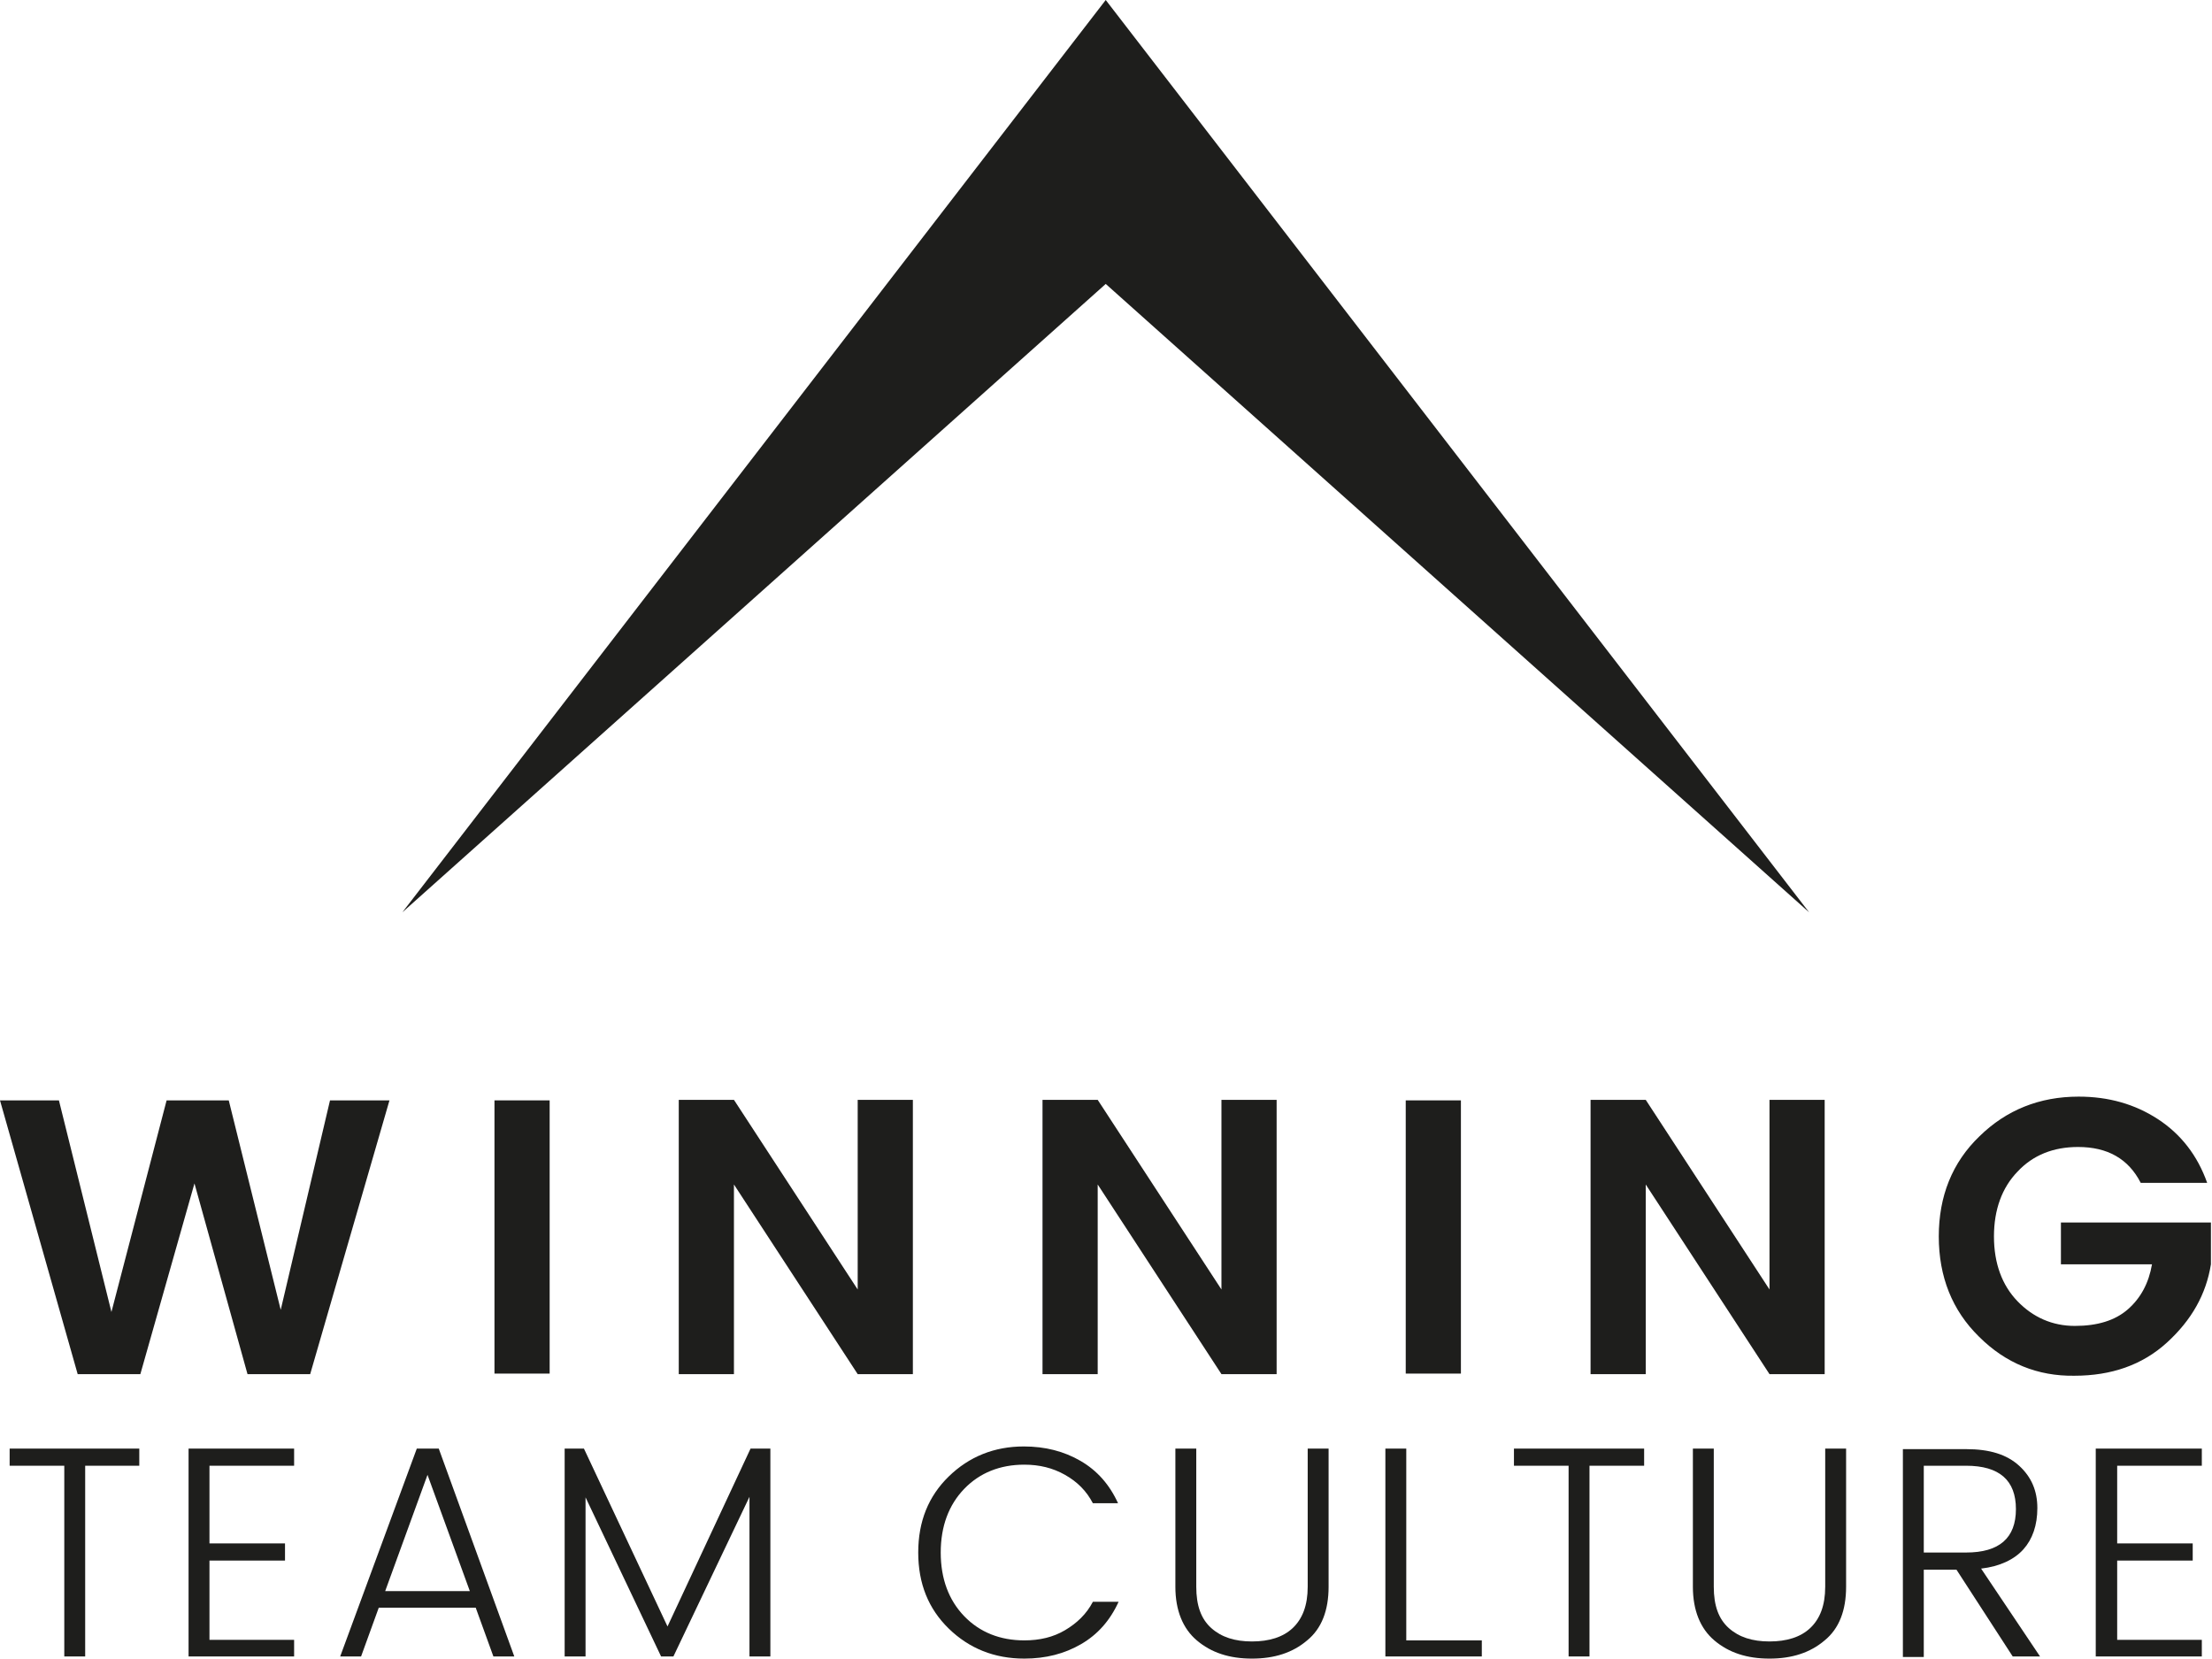 <?xml version="1.0" encoding="utf-8"?>
<!-- Generator: Adobe Illustrator 24.3.0, SVG Export Plug-In . SVG Version: 6.00 Build 0)  -->
<svg version="1.1" id="Lager_1" xmlns="http://www.w3.org/2000/svg" xmlns:xlink="http://www.w3.org/1999/xlink" x="0px" y="0px"
	 viewBox="0 0 412.9 309.6" style="enable-background:new 0 0 412.9 309.6;" xml:space="preserve">
<style type="text/css">
	.st0{fill:#1E1E1C;}
</style>
<g>
	<g>
		<polygon class="st0" points="61.6,205.4 72.7,205.4 57.9,256.5 46.2,256.5 36.3,220.9 26.2,256.5 14.5,256.5 0,205.4 11,205.4 
			20.8,244.9 31.1,205.4 42.7,205.4 52.4,244.5 		"/>
		<rect x="92.3" y="205.4" class="st0" width="10.3" height="51"/>
		<polygon class="st0" points="160.1,205.3 170.4,205.3 170.4,256.5 160.1,256.5 137,221.1 137,256.5 126.7,256.5 126.7,205.3 
			137,205.3 160.1,240.7 		"/>
		<polygon class="st0" points="228,205.3 238.3,205.3 238.3,256.5 228,256.5 204.9,221.1 204.9,256.5 194.6,256.5 194.6,205.3 
			204.9,205.3 228,240.7 		"/>
		<rect x="262.4" y="205.4" class="st0" width="10.3" height="51"/>
		<polygon class="st0" points="330.3,205.3 340.6,205.3 340.6,256.5 330.3,256.5 307.2,221.1 307.2,256.5 296.9,256.5 296.9,205.3 
			307.2,205.3 330.3,240.7 		"/>
		<path class="st0" d="M369.4,249.5c-5-4.9-7.5-11.2-7.5-18.7s2.5-13.8,7.6-18.7c5-4.9,11.2-7.4,18.5-7.4c5.6,0,10.5,1.4,14.8,4.2
			c4.3,2.8,7.4,6.8,9.2,11.9h-12.4c-2.3-4.5-6.2-6.7-11.7-6.7c-4.6,0-8.4,1.5-11.3,4.6c-2.9,3-4.4,7.1-4.4,12.1
			c0,5,1.5,9.1,4.4,12.1c2.9,3,6.5,4.6,10.7,4.6s7.5-1,9.9-3.1s3.9-4.9,4.5-8.4h-17v-7.8h28v7.8c-0.9,5.6-3.6,10.4-8.2,14.6
			c-4.6,4.2-10.4,6.2-17.3,6.2C380.4,256.9,374.4,254.5,369.4,249.5"/>
		<polygon class="st0" points="1.8,273.6 1.8,270.4 26,270.4 26,273.6 15.9,273.6 15.9,309.2 12,309.2 12,273.6 		"/>
		<polygon class="st0" points="54.9,270.4 54.9,273.6 39.1,273.6 39.1,288.1 53.2,288.1 53.2,291.3 39.1,291.3 39.1,306.1 
			54.9,306.1 54.9,309.2 35.2,309.2 35.2,270.4 		"/>
		<path class="st0" d="M92.1,309.2l-3.3-9.1H70.7l-3.3,9.1h-3.9l14.3-38.8h4.1L96,309.2H92.1z M71.9,297h15.8l-7.9-21.7L71.9,297z"
			/>
		<polygon class="st0" points="143.8,270.4 143.8,309.2 139.9,309.2 139.9,279.4 125.7,309.2 123.4,309.2 109.3,279.5 109.3,309.2 
			105.4,309.2 105.4,270.4 109,270.4 124.6,303.6 140.1,270.4 		"/>
		<path class="st0" d="M177.1,304c-3.8-3.7-5.7-8.4-5.7-14.2s1.9-10.5,5.7-14.2c3.8-3.7,8.5-5.6,14-5.6c4,0,7.5,0.9,10.6,2.7
			s5.4,4.4,7,7.9H204c-1.2-2.3-2.9-4-5.2-5.3s-4.8-1.9-7.6-1.9c-4.5,0-8.3,1.5-11.2,4.5s-4.4,7-4.4,11.9s1.5,8.9,4.4,11.9
			s6.7,4.5,11.2,4.5c2.9,0,5.4-0.6,7.6-1.9c2.2-1.3,4-3,5.2-5.3h4.8c-1.6,3.5-3.9,6.1-7,7.9s-6.6,2.7-10.6,2.7
			C185.6,309.6,180.9,307.7,177.1,304"/>
		<path class="st0" d="M219.4,296.2v-25.8h3.9v25.8c0,3.5,0.9,6,2.8,7.7c1.9,1.7,4.4,2.5,7.6,2.5c3.2,0,5.8-0.8,7.6-2.5
			s2.8-4.2,2.8-7.7v-25.8h3.9v25.8c0,4.4-1.3,7.8-4,10c-2.7,2.3-6.1,3.4-10.3,3.4c-4.2,0-7.6-1.1-10.3-3.4
			C220.8,304,219.4,300.6,219.4,296.2"/>
		<polygon class="st0" points="258.6,270.4 262.5,270.4 262.5,306.2 276.6,306.2 276.6,309.2 258.6,309.2 		"/>
		<polygon class="st0" points="282.6,273.6 282.6,270.4 306.9,270.4 306.9,273.6 296.7,273.6 296.7,309.2 292.8,309.2 292.8,273.6 
					"/>
		<path class="st0" d="M316,296.2v-25.8h3.9v25.8c0,3.5,0.9,6,2.8,7.7c1.9,1.7,4.4,2.5,7.6,2.5c3.2,0,5.8-0.8,7.6-2.5
			s2.8-4.2,2.8-7.7v-25.8h3.9v25.8c0,4.4-1.3,7.8-4,10c-2.7,2.3-6.1,3.4-10.3,3.4c-4.2,0-7.6-1.1-10.3-3.4
			C317.4,304,316,300.6,316,296.2"/>
		<path class="st0" d="M359.1,293v16.3h-3.9v-38.8H367c4.4,0,7.6,1,9.9,3.1s3.4,4.7,3.4,7.9s-0.9,5.8-2.6,7.7s-4.4,3.2-7.9,3.6
			l11,16.4h-5.1L365.2,293H359.1z M359.1,273.6v16.2h7.9c6.2,0,9.3-2.7,9.3-8.1s-3.1-8.1-9.3-8.1L359.1,273.6L359.1,273.6z"/>
		<polygon class="st0" points="411,270.4 411,273.6 395.2,273.6 395.2,288.1 409.3,288.1 409.3,291.3 395.2,291.3 395.2,306.1 
			411,306.1 411,309.2 391.2,309.2 391.2,270.4 		"/>
	</g>
	<polygon class="st0" points="206.4,53 75.1,170.3 206.4,0 337.7,170.3 	"/>
</g>
</svg>
